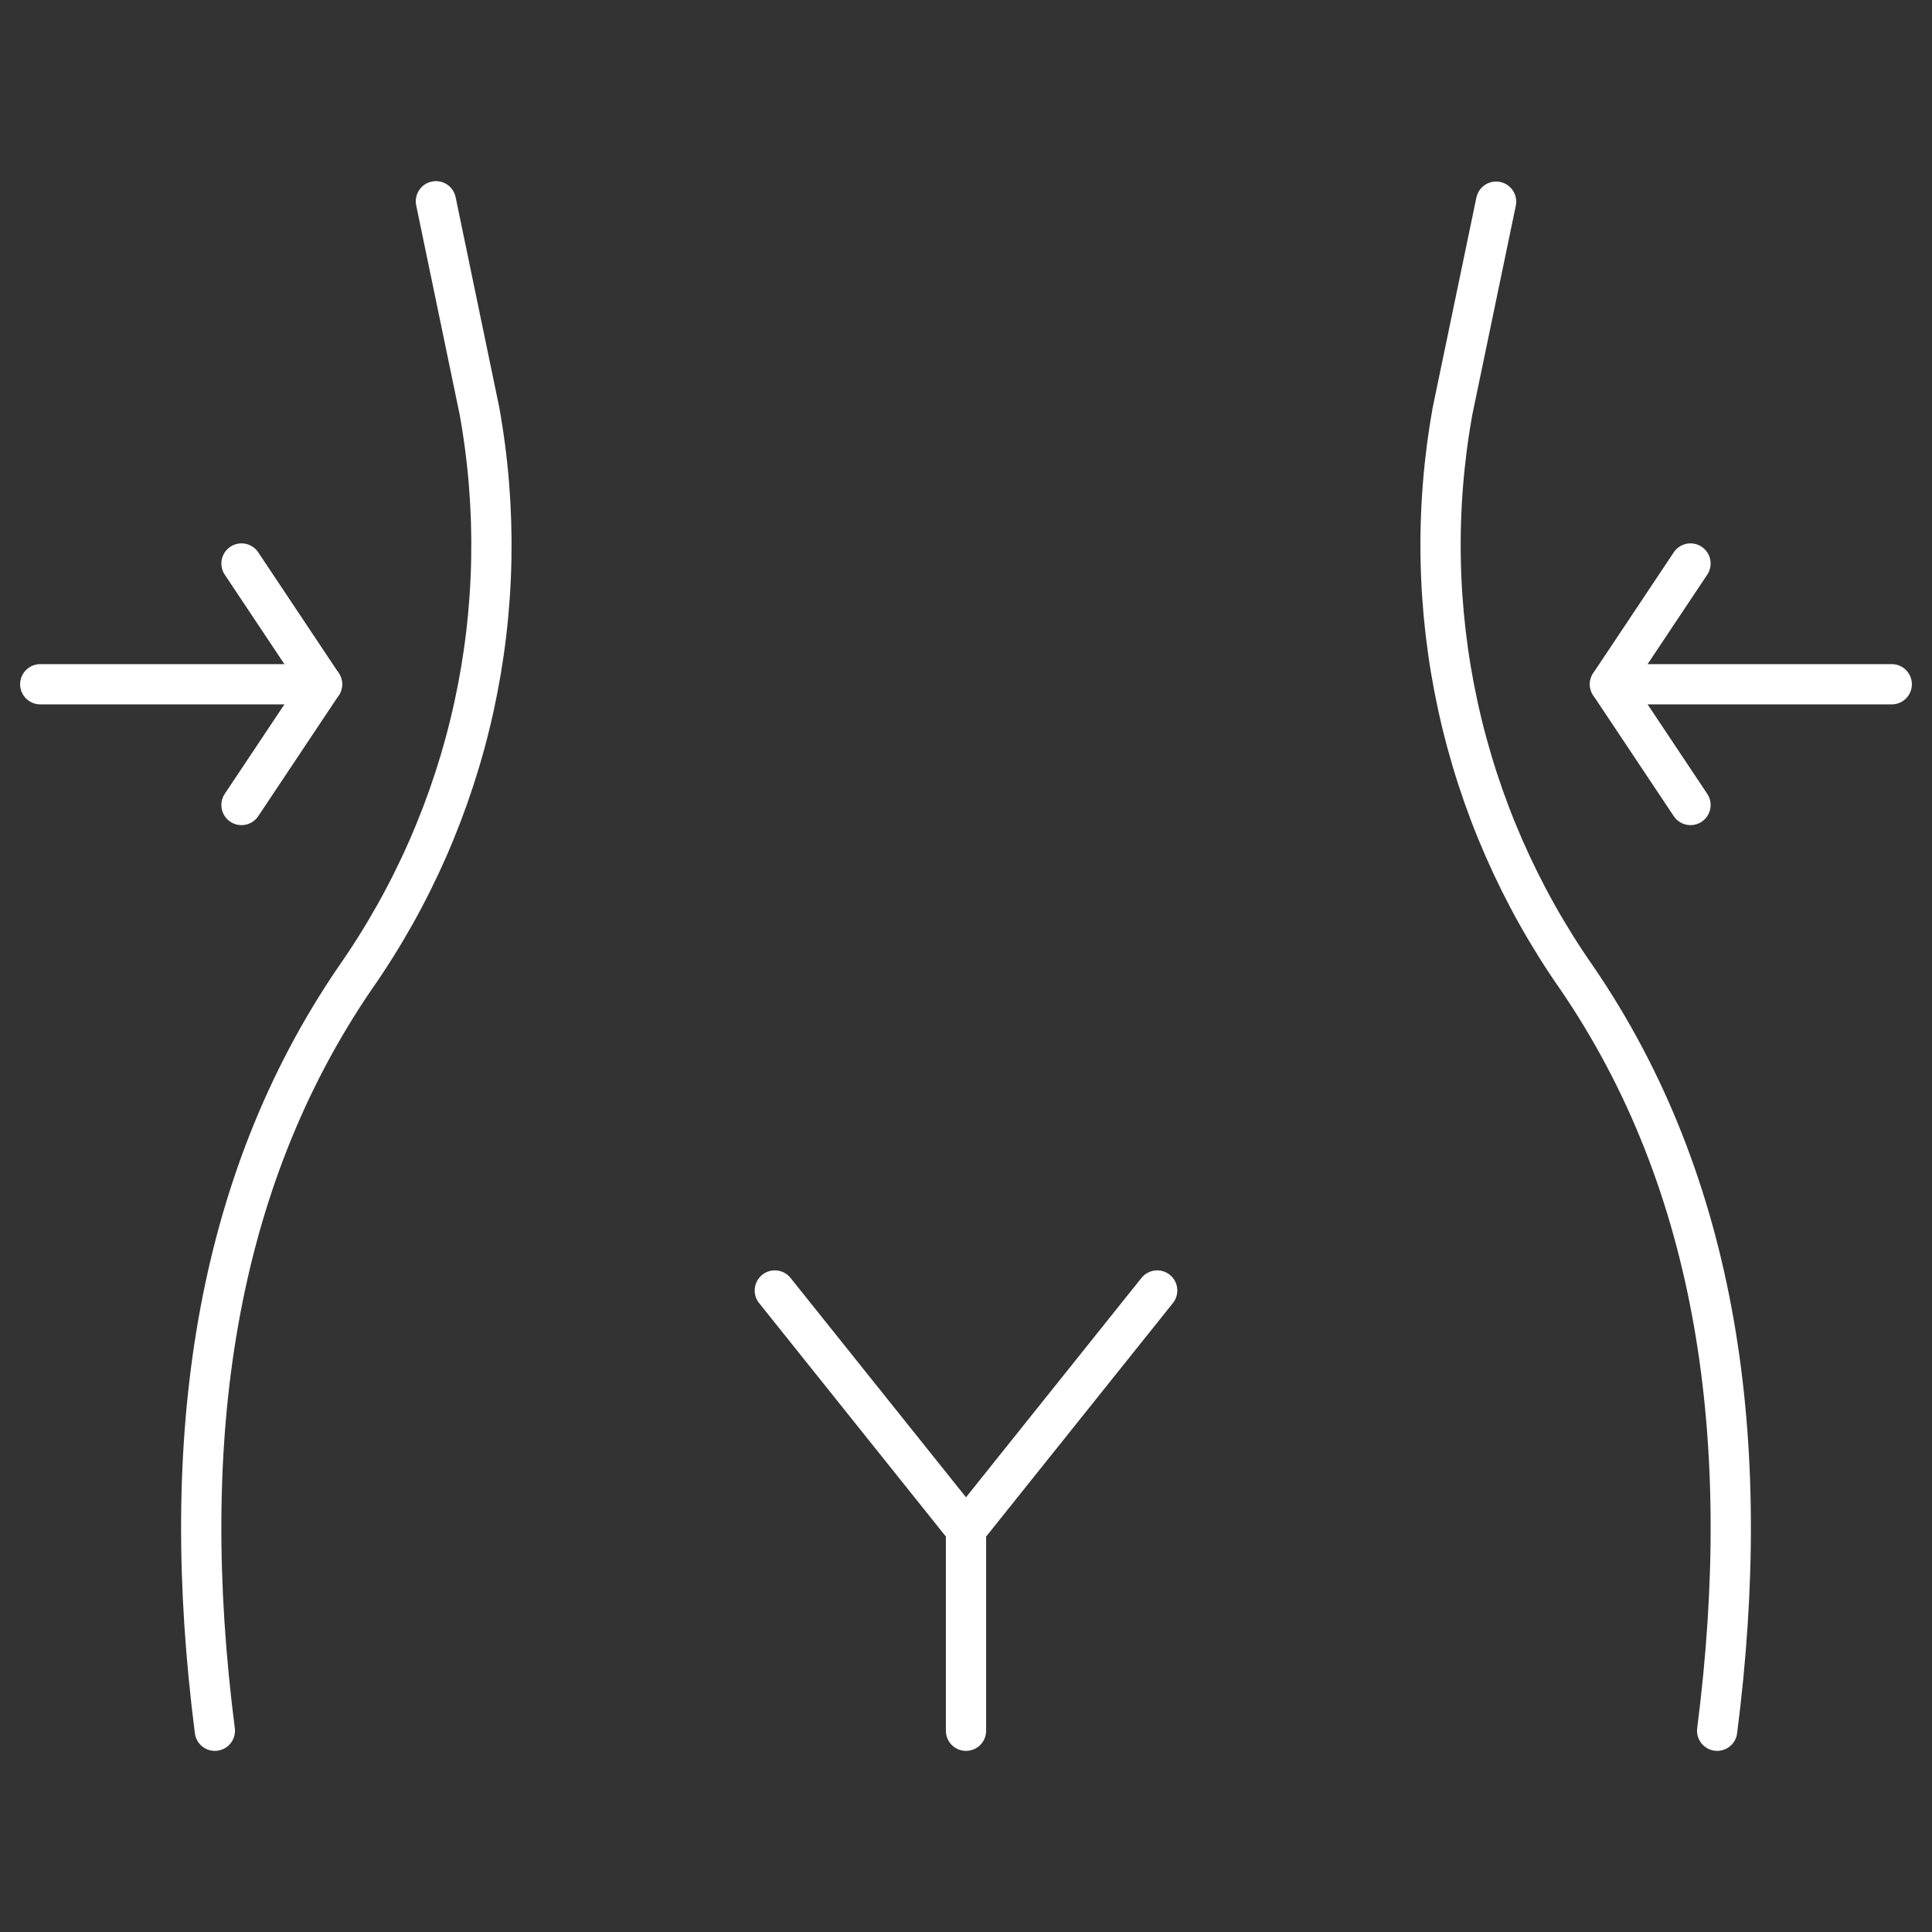 <svg width="48" height="48" viewBox="0 0 48 48" fill="none" xmlns="http://www.w3.org/2000/svg">
<rect x="0" y="0" width="48" height="48" fill="#333333" stroke="none"/>
<path d="M24 43V38" stroke="white" stroke-linecap="round" stroke-linejoin="round"/>
<path d="M19.25 32.062L24 38L28.75 32.062" stroke="white" stroke-linecap="round" stroke-linejoin="round"/>
<path d="M42.662 43C43.592 35.748 42.662 29.4 39.18 24.302C37.76 22.272 36.755 19.98 36.225 17.56C35.695 15.14 35.649 12.638 36.09 10.2L37.17 5.01" stroke="white" stroke-linecap="round" stroke-linejoin="round"/>
<path d="M5.338 43C4.408 35.748 5.338 29.4 8.82 24.302C10.24 22.272 11.245 19.98 11.775 17.56C12.305 15.14 12.351 12.638 11.91 10.2L10.83 5" stroke="white" stroke-linecap="round" stroke-linejoin="round"/>
<path d="M1 17H8" stroke="white" stroke-linecap="round" stroke-linejoin="round"/>
<path d="M6 14L8 17L6 20" stroke="white" stroke-linecap="round" stroke-linejoin="round"/>
<path d="M47 17H40" stroke="white" stroke-linecap="round" stroke-linejoin="round"/>
<path d="M42 14L40 17L42 20" stroke="white" stroke-linecap="round" stroke-linejoin="round"/>
</svg>
